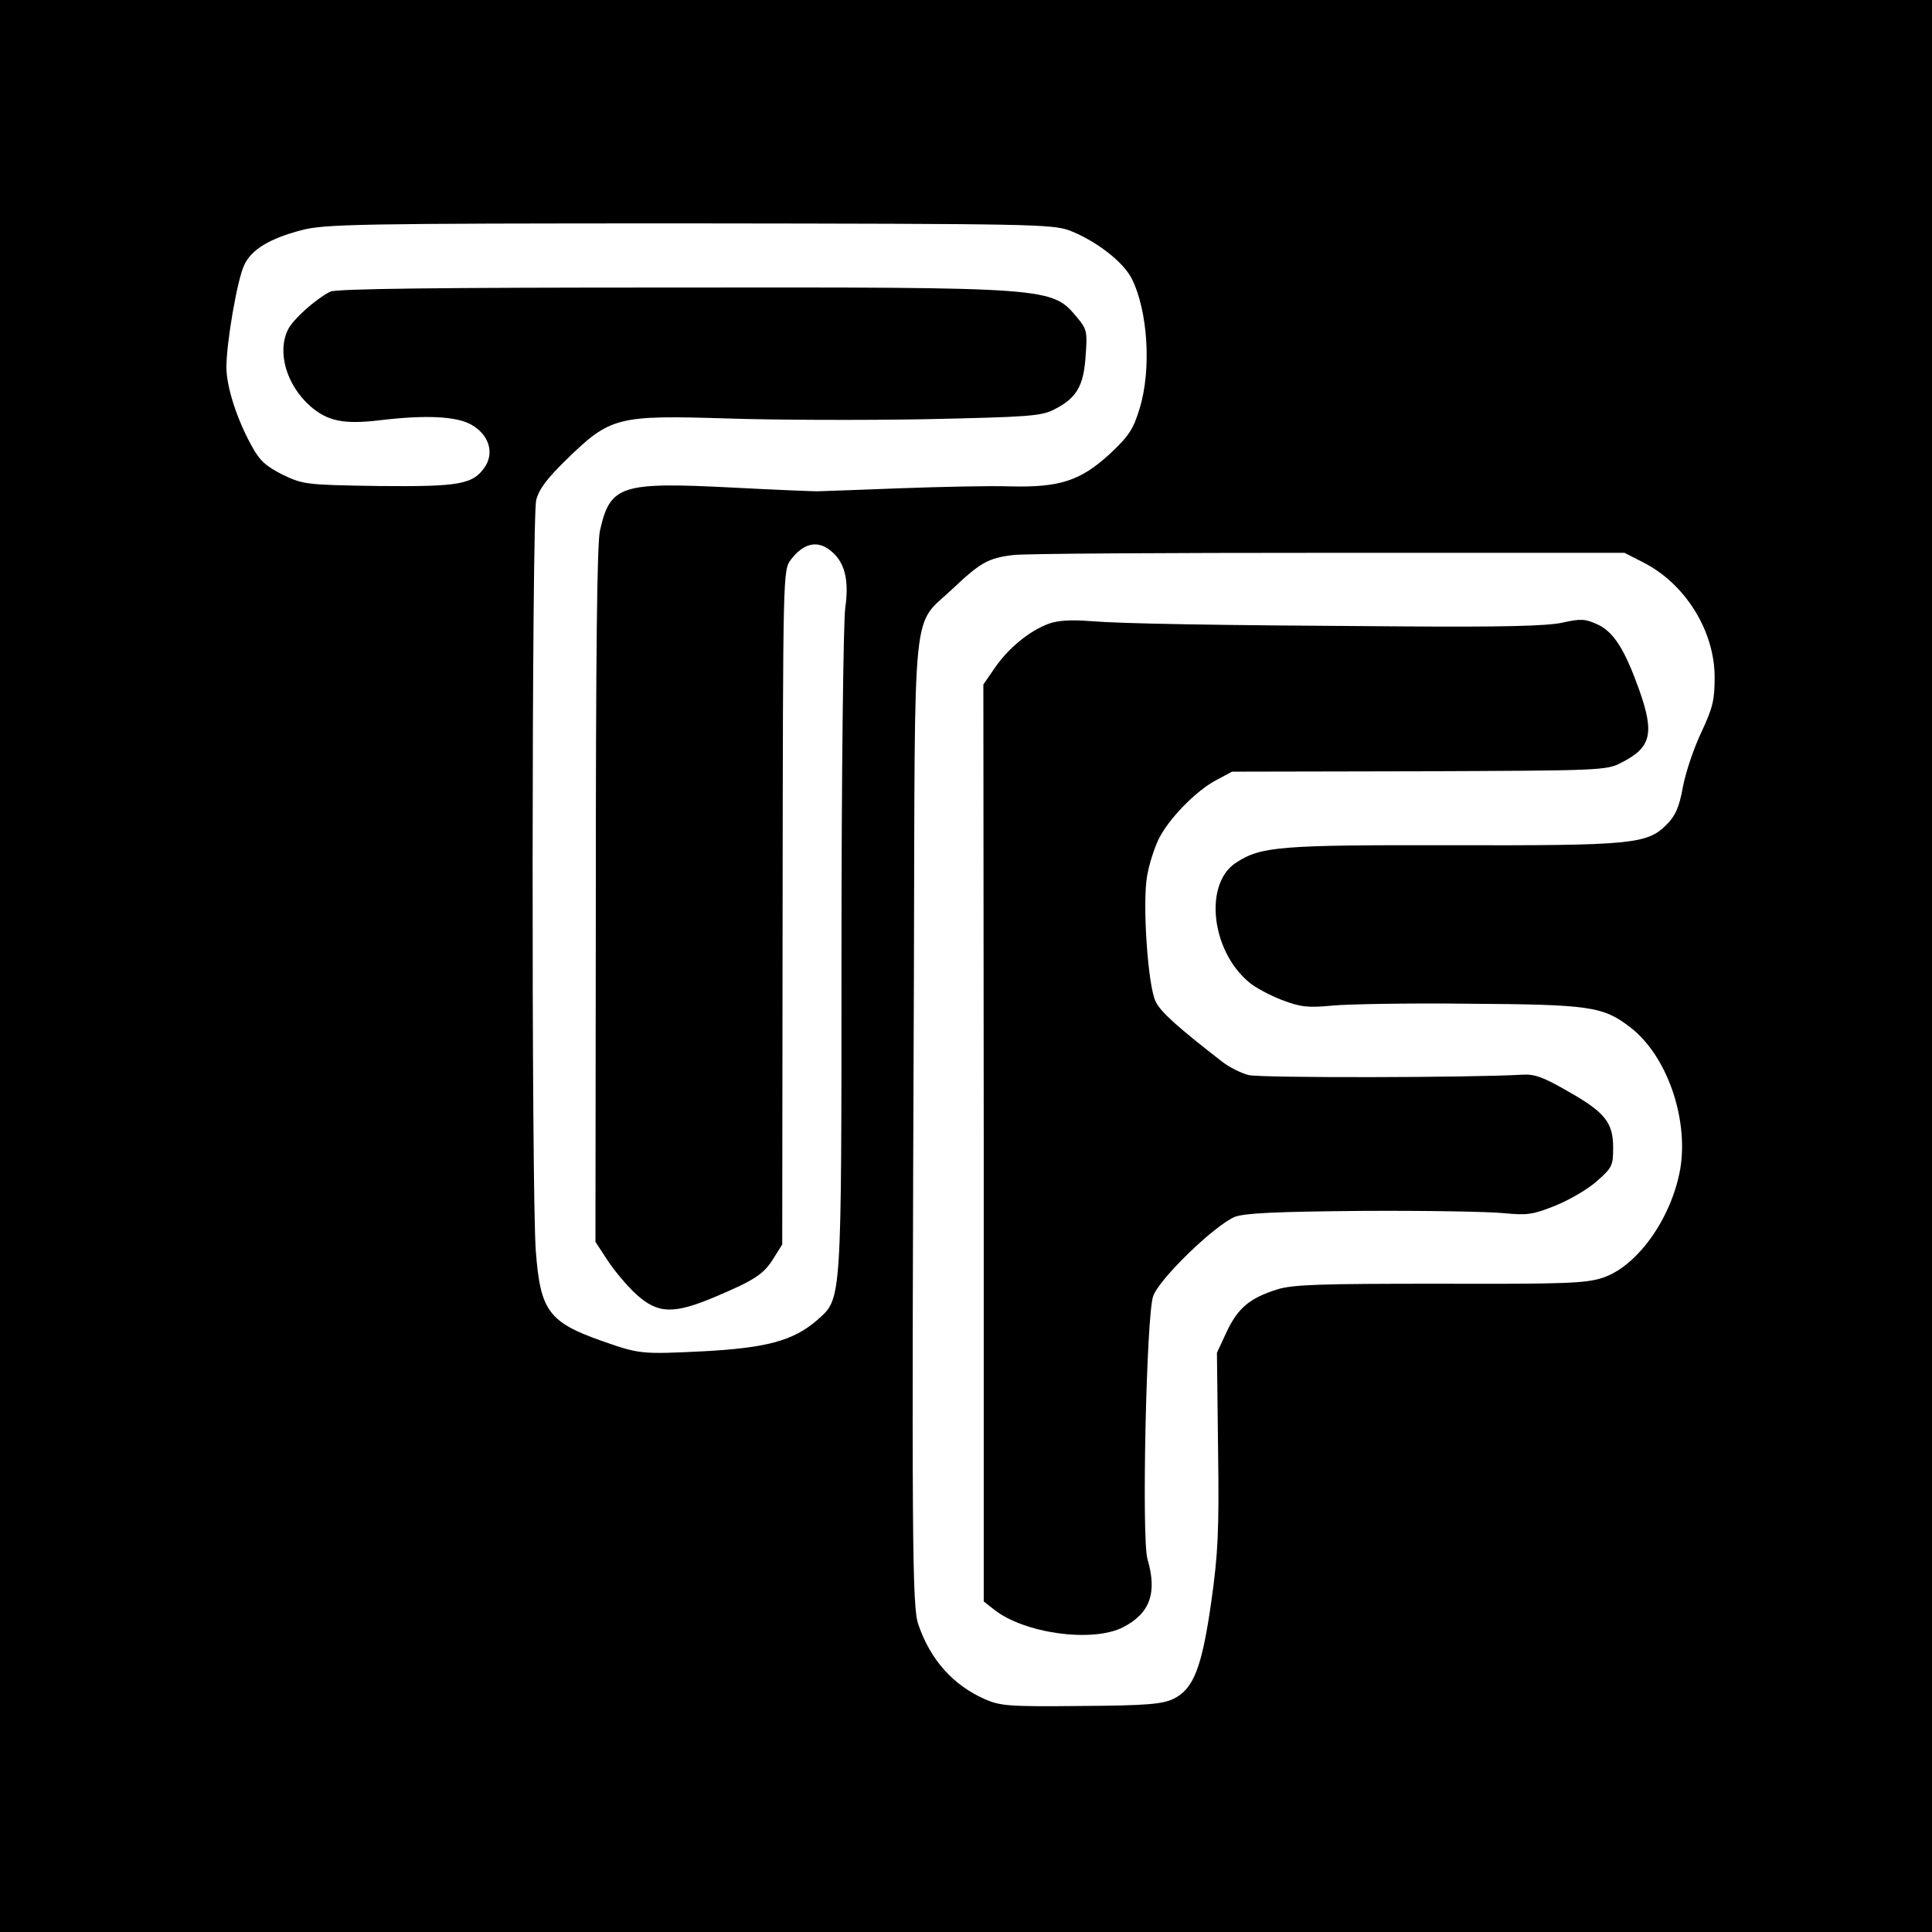 <?xml version="1.0" standalone="no"?>
<!DOCTYPE svg PUBLIC "-//W3C//DTD SVG 20010904//EN"
 "http://www.w3.org/TR/2001/REC-SVG-20010904/DTD/svg10.dtd">
<svg version="1.0" xmlns="http://www.w3.org/2000/svg"
 width="512pt" height="512pt" viewBox="0 0 512 512"
 preserveAspectRatio="xMidYMid meet">

<g transform="translate(0,512) scale(0.1,-0.1)"
fill="#000000" stroke="none">
<path d="M0 2560 l0 -2560 2560 0 2560 0 0 2560 0 2560 -2560 0 -2560 0 0
-2560z m2835 1949 c69 -27 141 -82 164 -127 43 -85 53 -241 21 -345 -17 -56
-29 -73 -80 -121 -77 -70 -131 -88 -262 -85 -51 2 -183 -1 -293 -5 -110 -4
-209 -8 -220 -8 -11 0 -113 4 -226 10 -294 15 -322 6 -349 -114 -8 -33 -11
-340 -11 -967 l-1 -918 32 -49 c17 -26 51 -67 75 -89 58 -53 99 -55 212 -7
104 44 128 60 154 103 l22 35 1 893 c1 891 1 894 22 922 32 42 68 52 102 26
40 -29 53 -78 42 -154 -5 -35 -10 -445 -10 -910 0 -941 1 -919 -64 -977 -63
-55 -134 -74 -301 -83 -165 -8 -169 -8 -269 27 -142 50 -164 80 -176 238 -12
151 -11 1943 1 1991 8 30 29 57 80 107 117 114 135 118 427 109 119 -4 354 -5
522 -2 276 6 309 8 344 26 59 30 78 62 83 142 5 64 3 71 -22 101 -68 81 -61
81 -1082 80 -603 0 -884 -3 -898 -11 -39 -20 -97 -72 -111 -99 -31 -60 -5
-149 59 -205 45 -39 88 -48 181 -37 124 15 207 11 246 -12 45 -26 60 -72 36
-110 -32 -48 -67 -54 -283 -52 -193 3 -199 4 -254 30 -45 23 -61 37 -83 78
-39 71 -66 156 -66 207 0 65 29 233 47 270 19 42 68 71 152 93 60 16 147 18
1026 18 915 -1 962 -2 1010 -19z m1517 -878 c113 -56 192 -182 192 -306 0 -60
-5 -81 -35 -145 -20 -42 -42 -107 -49 -145 -10 -55 -20 -77 -44 -101 -51 -51
-91 -55 -571 -54 -451 1 -504 -3 -569 -46 -86 -55 -67 -233 34 -317 16 -14 56
-35 87 -47 50 -19 69 -21 133 -15 41 4 205 7 363 5 320 -2 356 -7 428 -63 96
-74 154 -240 132 -374 -23 -131 -113 -258 -205 -289 -45 -15 -99 -17 -432 -16
-316 0 -389 -2 -431 -15 -73 -23 -104 -49 -134 -112 l-26 -56 3 -255 c3 -218
0 -277 -18 -405 -25 -175 -47 -231 -100 -257 -29 -14 -70 -18 -245 -19 -191
-2 -214 0 -255 18 -84 37 -144 104 -176 197 -17 46 -18 213 -12 1736 3 1004
-7 905 104 1011 72 68 93 80 158 88 28 4 404 6 836 6 l785 0 47 -24z"/>
<path d="M2779 3467 c-51 -19 -106 -64 -142 -116 l-31 -45 1 -1215 0 -1215 28
-22 c80 -63 261 -88 342 -46 71 37 90 91 64 180 -16 52 -3 648 15 697 16 46
162 187 216 210 26 10 105 14 338 16 168 1 337 -2 375 -6 63 -6 77 -4 137 20
37 15 87 44 110 65 40 35 43 41 43 88 0 67 -21 94 -120 150 -64 37 -88 46
-120 44 -132 -8 -696 -9 -726 -1 -20 5 -52 21 -71 36 -116 90 -162 131 -175
158 -21 40 -36 262 -23 334 5 30 19 73 30 96 26 54 98 128 152 157 l43 23 496
1 c482 2 496 2 536 23 79 40 88 77 47 193 -38 106 -67 153 -110 173 -33 15
-44 16 -93 5 -40 -9 -159 -12 -426 -10 -503 3 -737 7 -826 14 -51 4 -85 2
-110 -7z"/>
</g>
</svg>
